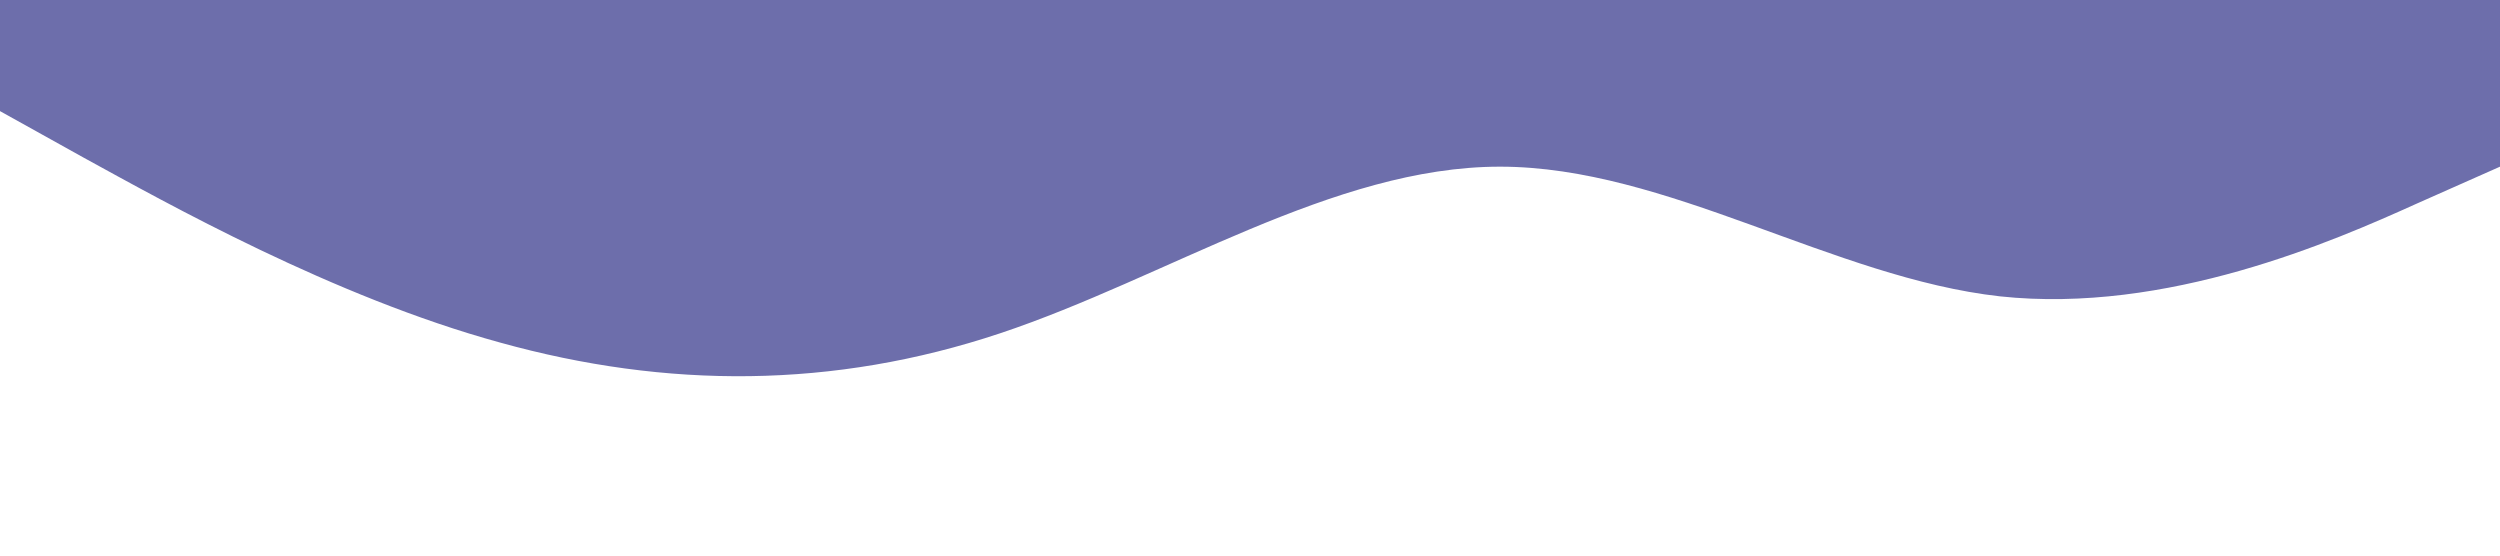 <svg xmlns="http://www.w3.org/2000/svg" viewBox="0 0 1440 320"><path fill="#6D6EAB" fill-opacity="1" d="M0,64L48,90.7C96,117,192,171,288,197.3C384,224,480,224,576,192C672,160,768,96,864,96C960,96,1056,160,1152,170.7C1248,181,1344,139,1392,117.3L1440,96L1440,0L1392,0C1344,0,1248,0,1152,0C1056,0,960,0,864,0C768,0,672,0,576,0C480,0,384,0,288,0C192,0,96,0,48,0L0,0Z"></path></svg>